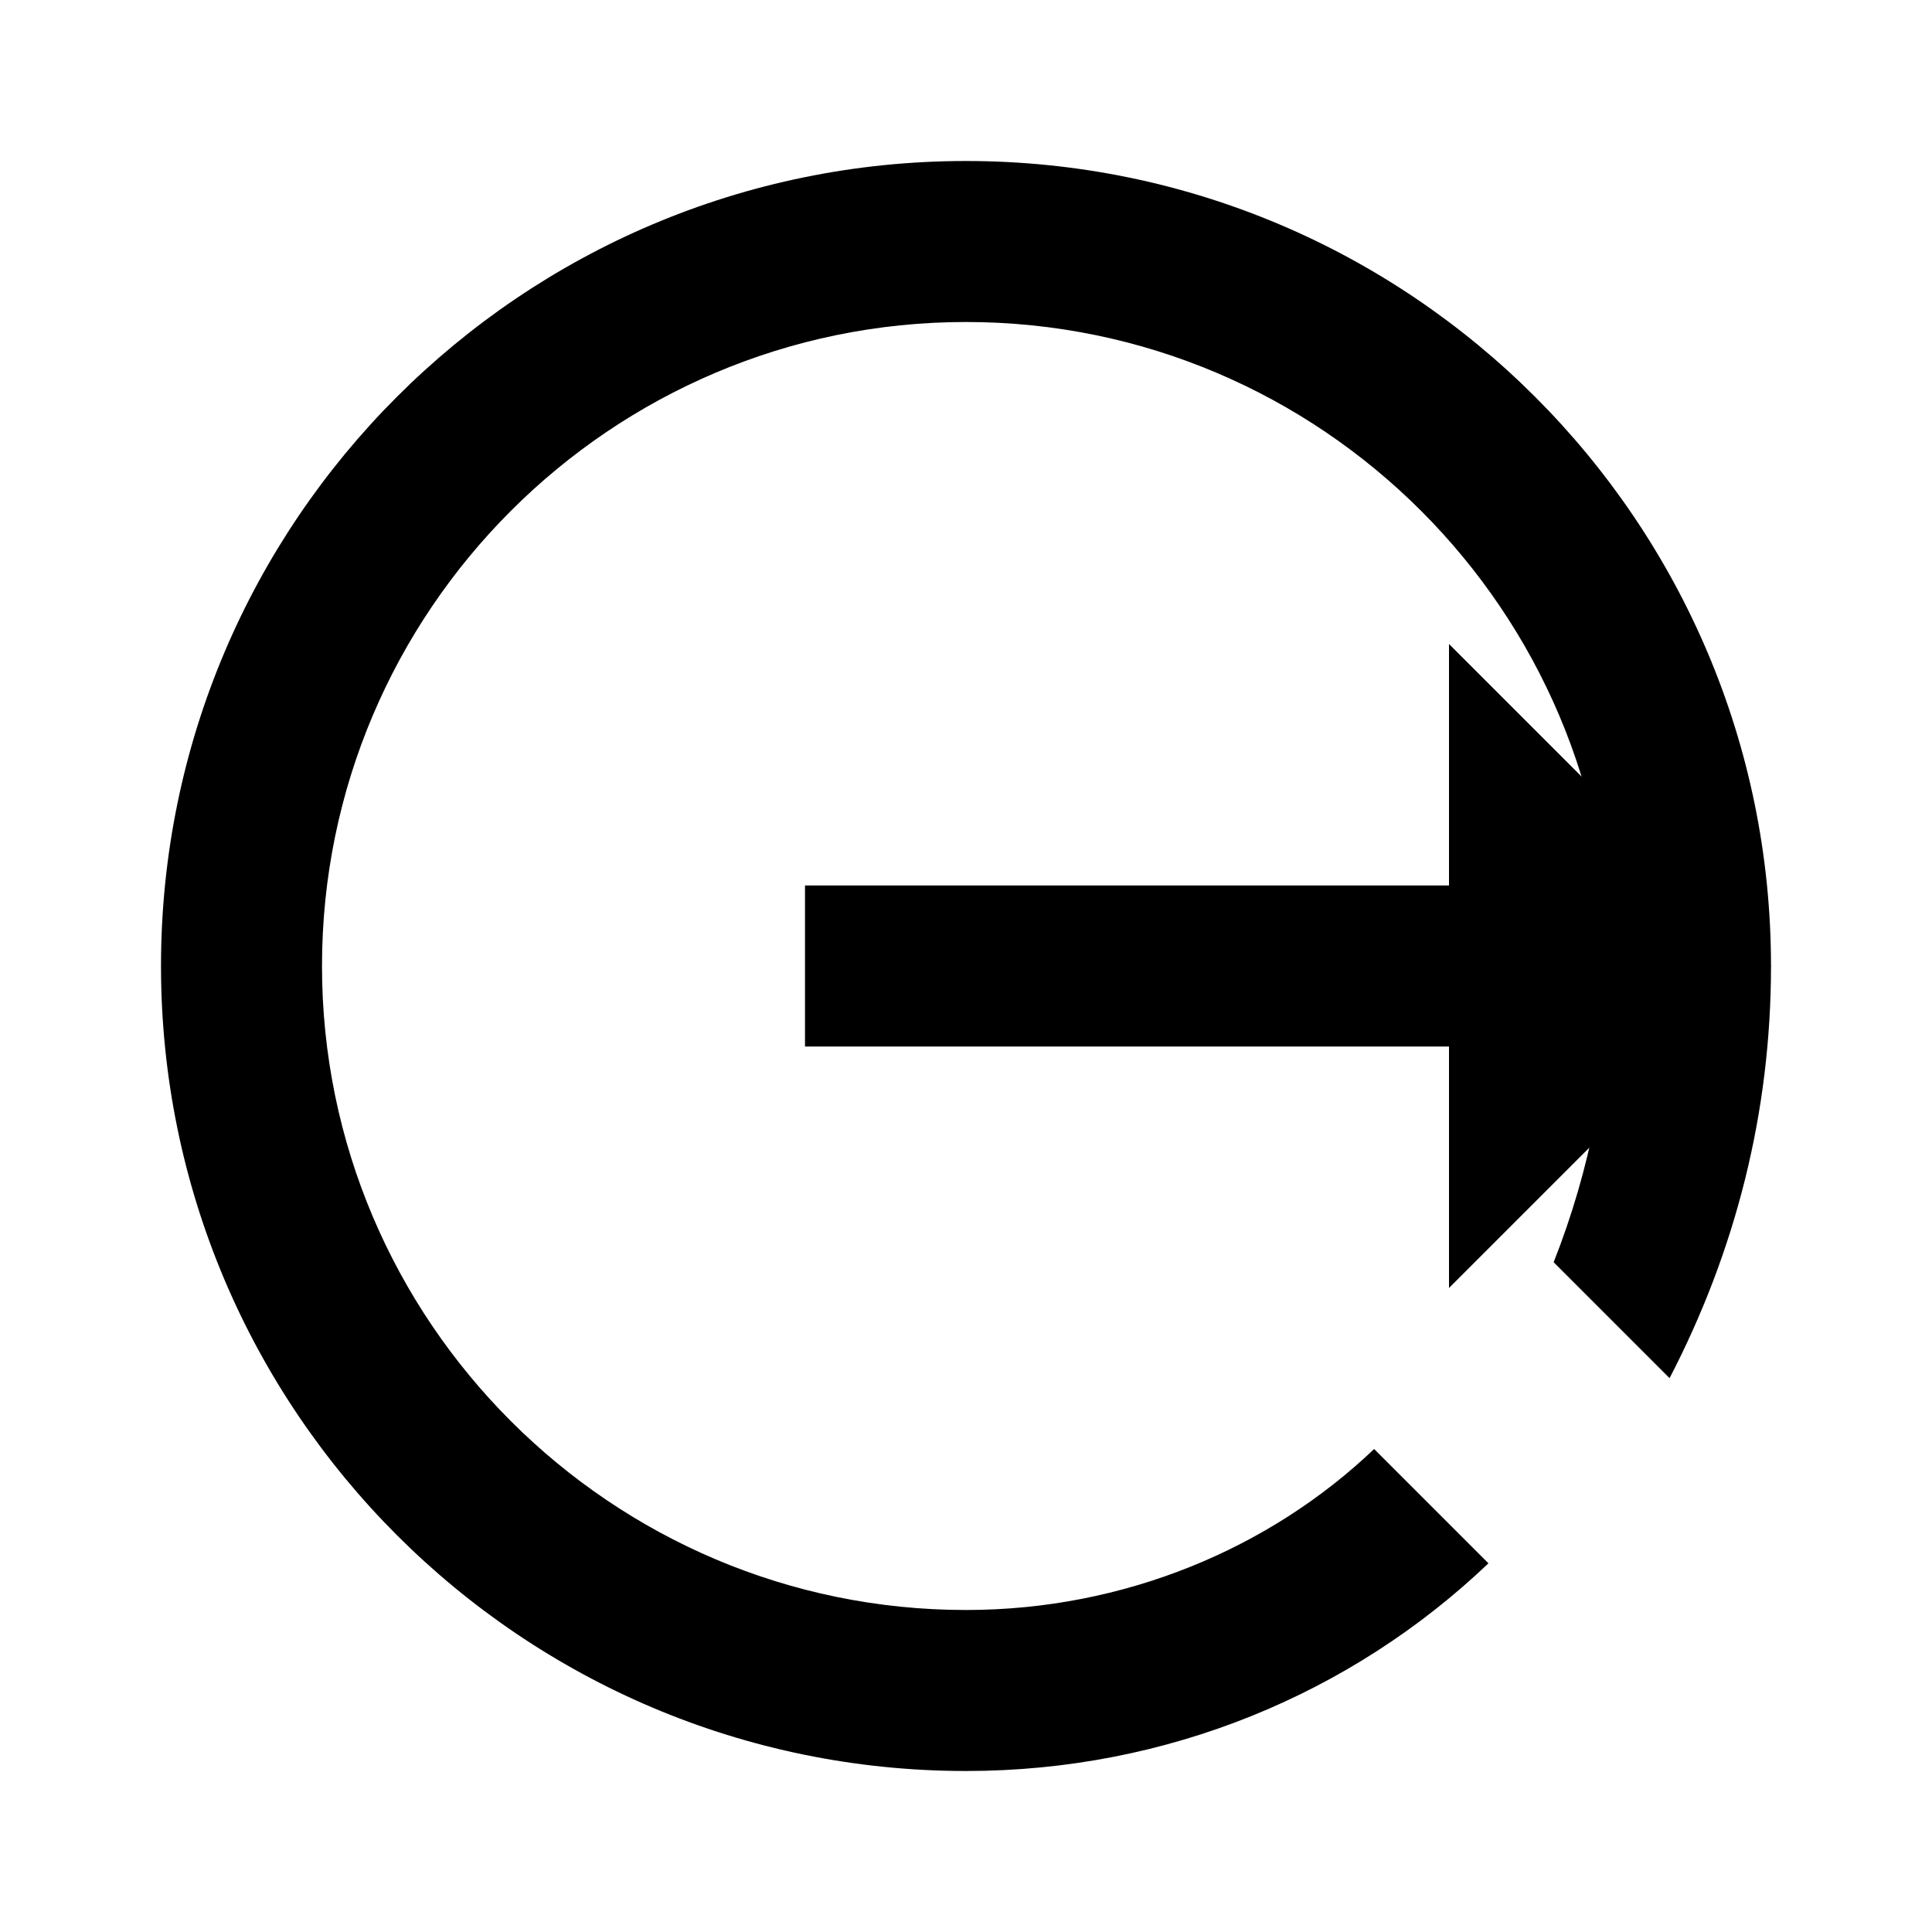 <svg viewBox="0 0 24 24" fill="none" xmlns="http://www.w3.org/2000/svg">
  <path d="M12 2C6.48 2 2 6.48 2 12S6.48 22 12 22C14.5 22 16.79 21.04 18.49 19.42L17.07 18C15.77 19.24 13.96 20 12 20C7.59 20 4 16.41 4 12S7.59 4 12 4S20 7.59 20 12C20 13.3 19.75 14.54 19.3 15.68L20.74 17.12C21.56 15.54 22 13.82 22 12C22 6.48 17.52 2 12 2Z" fill="currentColor"/>
  <path d="M18 16L22 12L18 8V11H10V13H18V16Z" fill="currentColor"/>
</svg>